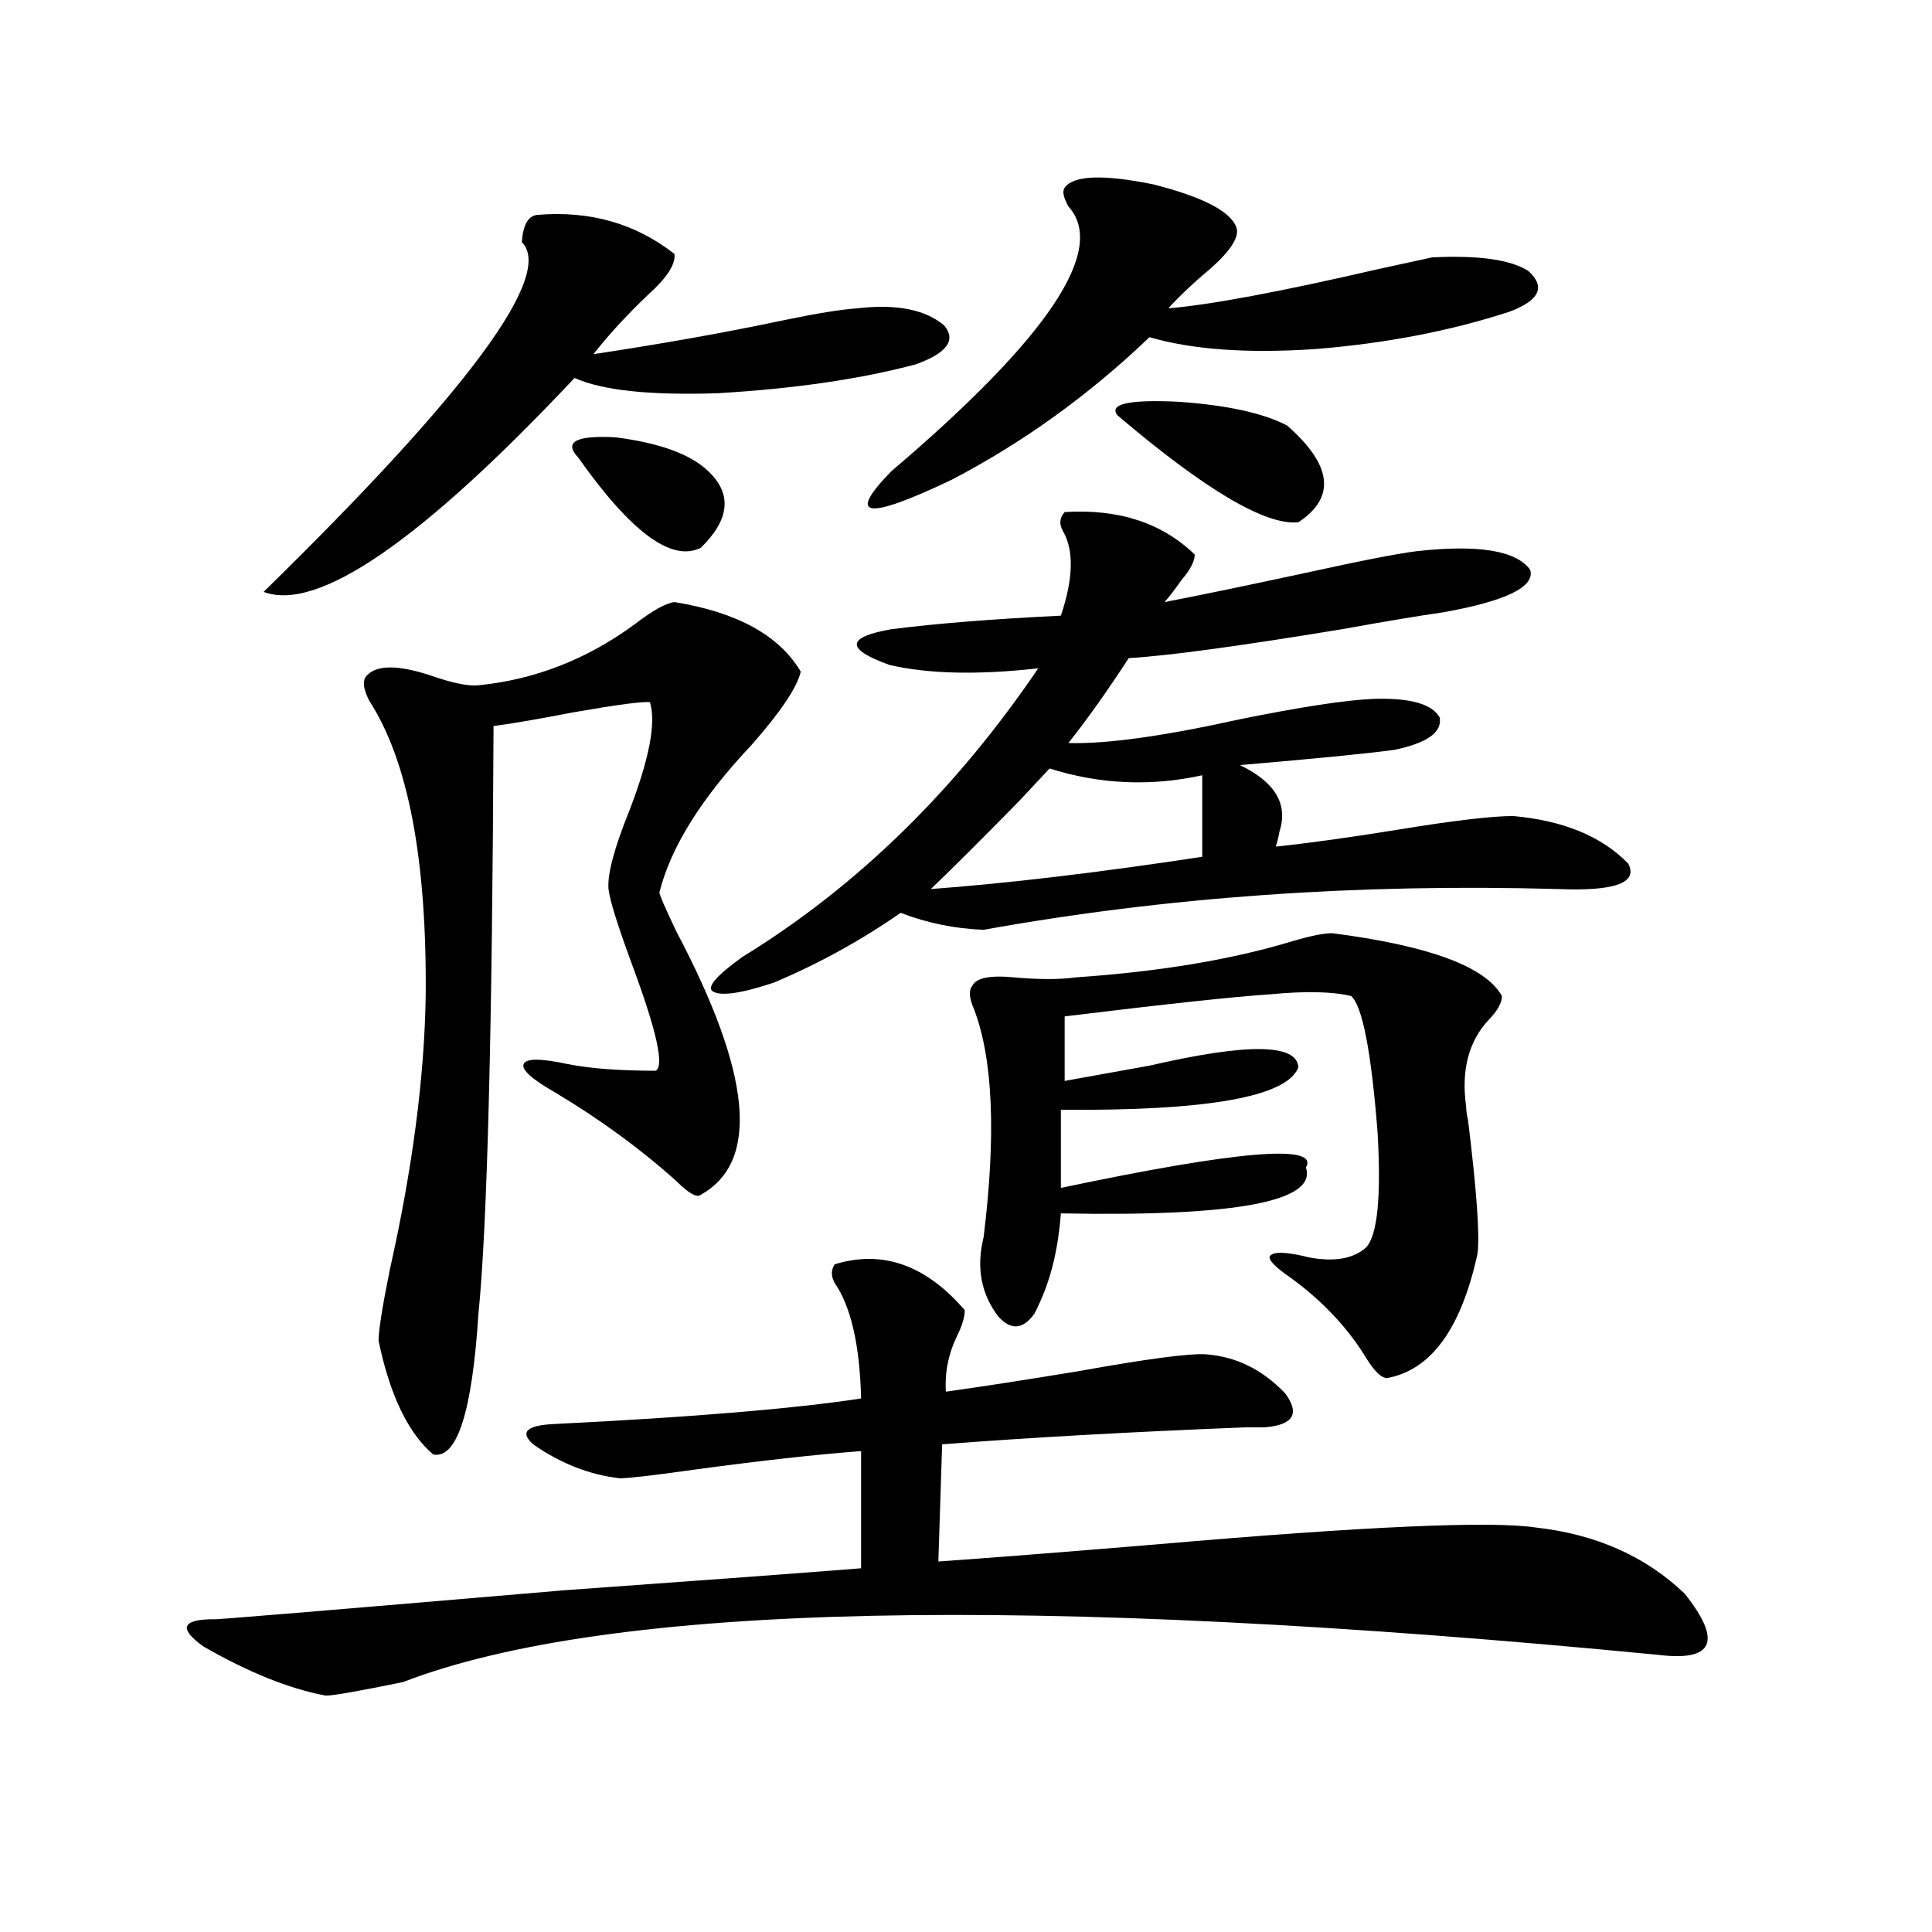 <?xml version="1.0" encoding="utf-8"?>
<!-- Generator: Adobe Illustrator 16.0.0, SVG Export Plug-In . SVG Version: 6.00 Build 0)  -->
<!DOCTYPE svg PUBLIC "-//W3C//DTD SVG 1.1//EN" "http://www.w3.org/Graphics/SVG/1.1/DTD/svg11.dtd">
<svg version="1.1" id="图层_1" xmlns="http://www.w3.org/2000/svg" xmlns:xlink="http://www.w3.org/1999/xlink" x="0px" y="0px"
	 width="1000px" height="1000px" viewBox="0 0 1000 1000" enable-background="new 0 0 1000 1000" xml:space="preserve">
<path d="M499.354,678.137c0,3.516-1.311,7.91-3.902,13.184c-4.558,9.38-6.509,19.048-5.854,29.004
	c16.905-2.335,39.664-5.851,68.291-10.547c35.762-6.44,57.88-9.366,66.34-8.789c15.609,1.181,29.268,7.91,40.975,20.215
	c7.805,10.547,4.223,16.411-10.731,17.578c-1.951,0-5.213,0-9.756,0c-59.19,2.349-111.552,5.273-157.069,8.789l-1.951,60.645
	c25.365-1.758,62.758-4.683,112.192-8.789c107.955-9.366,173.654-12.305,197.068-8.789c31.219,3.516,56.904,14.941,77.071,34.277
	c19.512,24.609,14.954,35.156-13.658,31.641c-326.501-31.641-543.081-26.958-649.74,14.063c-22.773,4.683-36.097,7.031-39.999,7.031
	c-18.871-3.516-39.999-12.017-63.413-25.488c-13.018-9.38-11.066-14.063,5.854-14.063c-3.262,0.577,56.904-4.395,180.483-14.941
	c73.489-5.273,124.875-9.077,154.143-11.426v-60.645c-23.414,1.758-52.361,4.985-86.827,9.668
	c-20.822,2.938-33.505,4.395-38.048,4.395c-15.609-1.758-30.578-7.608-44.877-17.578c-7.164-6.44-3.262-9.956,11.707-10.547
	c70.883-3.516,123.564-7.91,158.045-13.184c-0.655-27.534-5.213-47.461-13.658-59.766c-1.951-3.516-1.951-6.729,0-9.668
	C456.748,646.798,479.187,654.708,499.354,678.137z M277.896,111.242c27.316-2.335,51.051,4.395,71.218,20.215
	c0.641,5.273-3.902,12.305-13.658,21.094c-11.066,10.547-20.487,20.806-28.292,30.762c35.121-5.273,67.956-11.124,98.534-17.578
	c16.905-3.516,29.588-5.562,38.048-6.152c20.152-2.335,35.121,0.591,44.877,8.789c6.494,7.622,1.616,14.364-14.634,20.215
	c-28.627,7.622-62.772,12.606-102.437,14.941c-35.121,1.181-59.846-1.456-74.145-7.91
	c-79.357,84.375-133.015,121.289-160.972,110.742c106.004-103.711,150.561-164.054,133.655-181.055
	C270.731,116.516,273.338,111.833,277.896,111.242z M349.113,311.633c32.515,5.273,54.298,17.29,65.364,36.035
	c-1.951,8.212-10.411,20.806-25.365,37.793c-26.021,27.548-41.95,53.036-47.804,76.465c0,1.181,2.927,7.91,8.78,20.215
	c39.023,73.828,43.246,119.243,12.683,136.23c-1.951,1.758-6.188-0.577-12.683-7.031c-18.216-16.397-39.023-31.641-62.438-45.703
	c-12.362-7.031-17.896-12.003-16.585-14.941c1.296-2.925,8.78-2.925,22.438,0c11.707,2.349,26.981,3.516,45.853,3.516
	c4.543-2.335,0.641-20.215-11.707-53.613c-7.805-21.094-12.042-34.565-12.683-40.43c-0.655-7.608,2.927-21.094,10.731-40.43
	c10.396-26.944,13.979-45.703,10.731-56.25c-3.262-0.577-16.585,1.181-39.999,5.273c-18.216,3.516-31.874,5.864-40.975,7.031
	c-0.655,157.626-3.262,258.989-7.805,304.102c-3.262,50.977-11.066,75.298-23.414,72.949
	c-13.018-11.124-22.438-30.762-28.292-58.887c0-5.273,1.951-17.578,5.854-36.914c11.707-52.144,17.881-99.316,18.536-141.504
	c0.641-70.89-9.115-121.866-29.268-152.93c-3.262-6.44-3.582-10.835-0.976-13.184c5.198-5.273,15.93-5.273,32.194,0
	c11.707,4.106,20.152,5.864,25.365,5.273c29.268-2.925,56.249-13.472,80.974-31.641
	C337.727,316.027,344.556,312.224,349.113,311.633z M366.674,243.957c12.348,11.728,11.052,24.911-3.902,39.551
	c-14.969,7.622-36.097-7.91-63.413-46.582c-7.805-8.198-1.311-11.714,19.512-10.547
	C341.629,229.317,357.559,235.168,366.674,243.957z M551.06,265.051c27.957-1.758,50.396,5.575,67.315,21.973
	c0,3.516-2.286,7.91-6.829,13.184c-3.262,4.696-6.188,8.501-8.78,11.426c18.201-3.516,42.271-8.487,72.193-14.941
	c29.268-6.44,48.779-10.245,58.535-11.426c31.859-3.516,51.371-0.288,58.535,9.668c2.592,8.789-12.362,16.122-44.877,21.973
	c-12.362,1.758-29.923,4.696-52.682,8.789c-53.337,8.789-90.089,13.774-110.241,14.941c-11.066,17.001-21.463,31.641-31.219,43.945
	c19.512,0.591,49.1-3.516,88.778-12.305c31.859-6.44,54.953-9.956,69.267-10.547c18.856-0.577,30.243,2.637,34.146,9.668
	c1.296,7.622-6.509,13.184-23.414,16.699c-12.362,1.758-39.023,4.395-79.998,7.91c18.201,8.789,25.03,20.215,20.487,34.277
	c-0.655,3.516-1.311,6.152-1.951,7.91c16.905-1.758,38.048-4.683,63.413-8.789c28.612-4.683,48.444-7.031,59.511-7.031
	c26.006,2.349,45.853,10.547,59.511,24.609c5.198,9.97-6.829,14.364-36.097,13.184c-104.067-2.925-203.257,4.106-297.554,21.094
	c-14.969-0.577-29.268-3.516-42.926-8.789c-20.167,14.063-41.95,26.079-65.364,36.035c-17.561,5.864-28.292,7.333-32.194,4.395
	c-2.606-2.335,2.592-8.198,15.609-17.578c59.176-36.323,110.241-86.133,153.167-149.414c-31.219,3.516-56.919,2.938-77.071-1.758
	c-22.773-8.198-22.438-14.351,0.976-18.457c22.759-2.925,52.026-5.273,87.803-7.031c6.494-19.336,6.829-33.976,0.976-43.945
	C548.133,271.203,548.453,267.989,551.06,265.051z M551.06,97.18c4.543-6.44,19.832-7.031,45.853-1.758
	c25.365,6.454,39.664,13.774,42.926,21.973c1.951,4.696-2.286,11.728-12.683,21.094c-9.115,7.622-16.585,14.653-22.438,21.094
	c21.463-1.758,57.56-8.487,108.29-20.215c16.25-3.516,25.686-5.562,28.292-6.152c24.055-1.167,40.64,1.181,49.755,7.031
	c9.101,8.212,5.854,15.243-9.756,21.094c-30.578,9.97-64.068,16.411-100.485,19.336c-35.121,2.349-63.748,0.302-85.852-6.152
	c-31.219,29.883-65.364,54.492-102.437,73.828c-44.236,21.094-54.633,19.638-31.219-4.395
	c81.294-69.132,111.857-114.835,91.705-137.109C550.404,102.165,549.749,98.938,551.06,97.18z M481.793,460.168
	c39.664-2.925,86.492-8.487,140.484-16.699v-42.188c-26.676,5.864-53.017,4.696-79.022-3.516c-3.262,3.516-8.46,9.091-15.609,16.699
	C508.134,434.392,492.845,449.621,481.793,460.168z M689.593,483.02c50.075,6.454,79.343,17.29,87.803,32.52
	c0,3.516-2.286,7.622-6.829,12.305c-10.411,11.138-14.313,26.079-11.707,44.824c0,1.758,0.32,4.106,0.976,7.031
	c4.543,36.914,6.174,60.067,4.878,69.434c-8.46,38.672-24.069,60.067-46.828,64.16c-2.606,0-5.854-2.925-9.756-8.789
	c-9.756-16.397-23.094-30.762-39.999-43.066c-8.46-5.851-12.042-9.668-10.731-11.426c1.951-2.335,8.78-2.046,20.487,0.879
	c13.003,2.349,22.759,0.591,29.268-5.273c5.854-6.44,7.805-26.367,5.854-59.766c-3.262-41.597-7.805-65.039-13.658-70.313
	c-9.756-2.335-23.749-2.637-41.95-0.879c-18.216,1.181-53.657,4.985-106.339,11.426v33.398c9.756-1.758,24.39-4.395,43.901-7.91
	c50.73-11.714,76.416-11.426,77.071,0.879c-5.854,15.243-46.828,22.563-122.924,21.973v40.43
	c91.705-19.336,133.976-22.852,126.826-10.547c5.854,17.578-36.432,25.488-126.826,23.73c-1.311,17.578-4.878,32.821-10.731,45.703
	c-1.311,2.938-2.286,4.985-2.927,6.152c-5.854,8.212-12.042,8.789-18.536,1.758c-9.115-11.714-11.707-25.488-7.805-41.309
	c6.494-52.734,4.878-91.983-4.878-117.773c-2.606-5.851-2.927-9.956-0.976-12.305c1.951-4.093,9.101-5.562,21.463-4.395
	c13.003,1.181,23.734,1.181,32.194,0c42.926-2.925,79.998-9.077,111.217-18.457C677.886,484.489,685.035,483.02,689.593,483.02z
	 M666.179,220.227c23.414,20.517,25.365,37.216,5.854,50.098c-16.92,1.758-48.139-16.699-93.656-55.371
	c-4.558-5.851,5.854-8.198,31.219-7.031C634.96,209.68,653.816,213.786,666.179,220.227z"/>
</svg>
